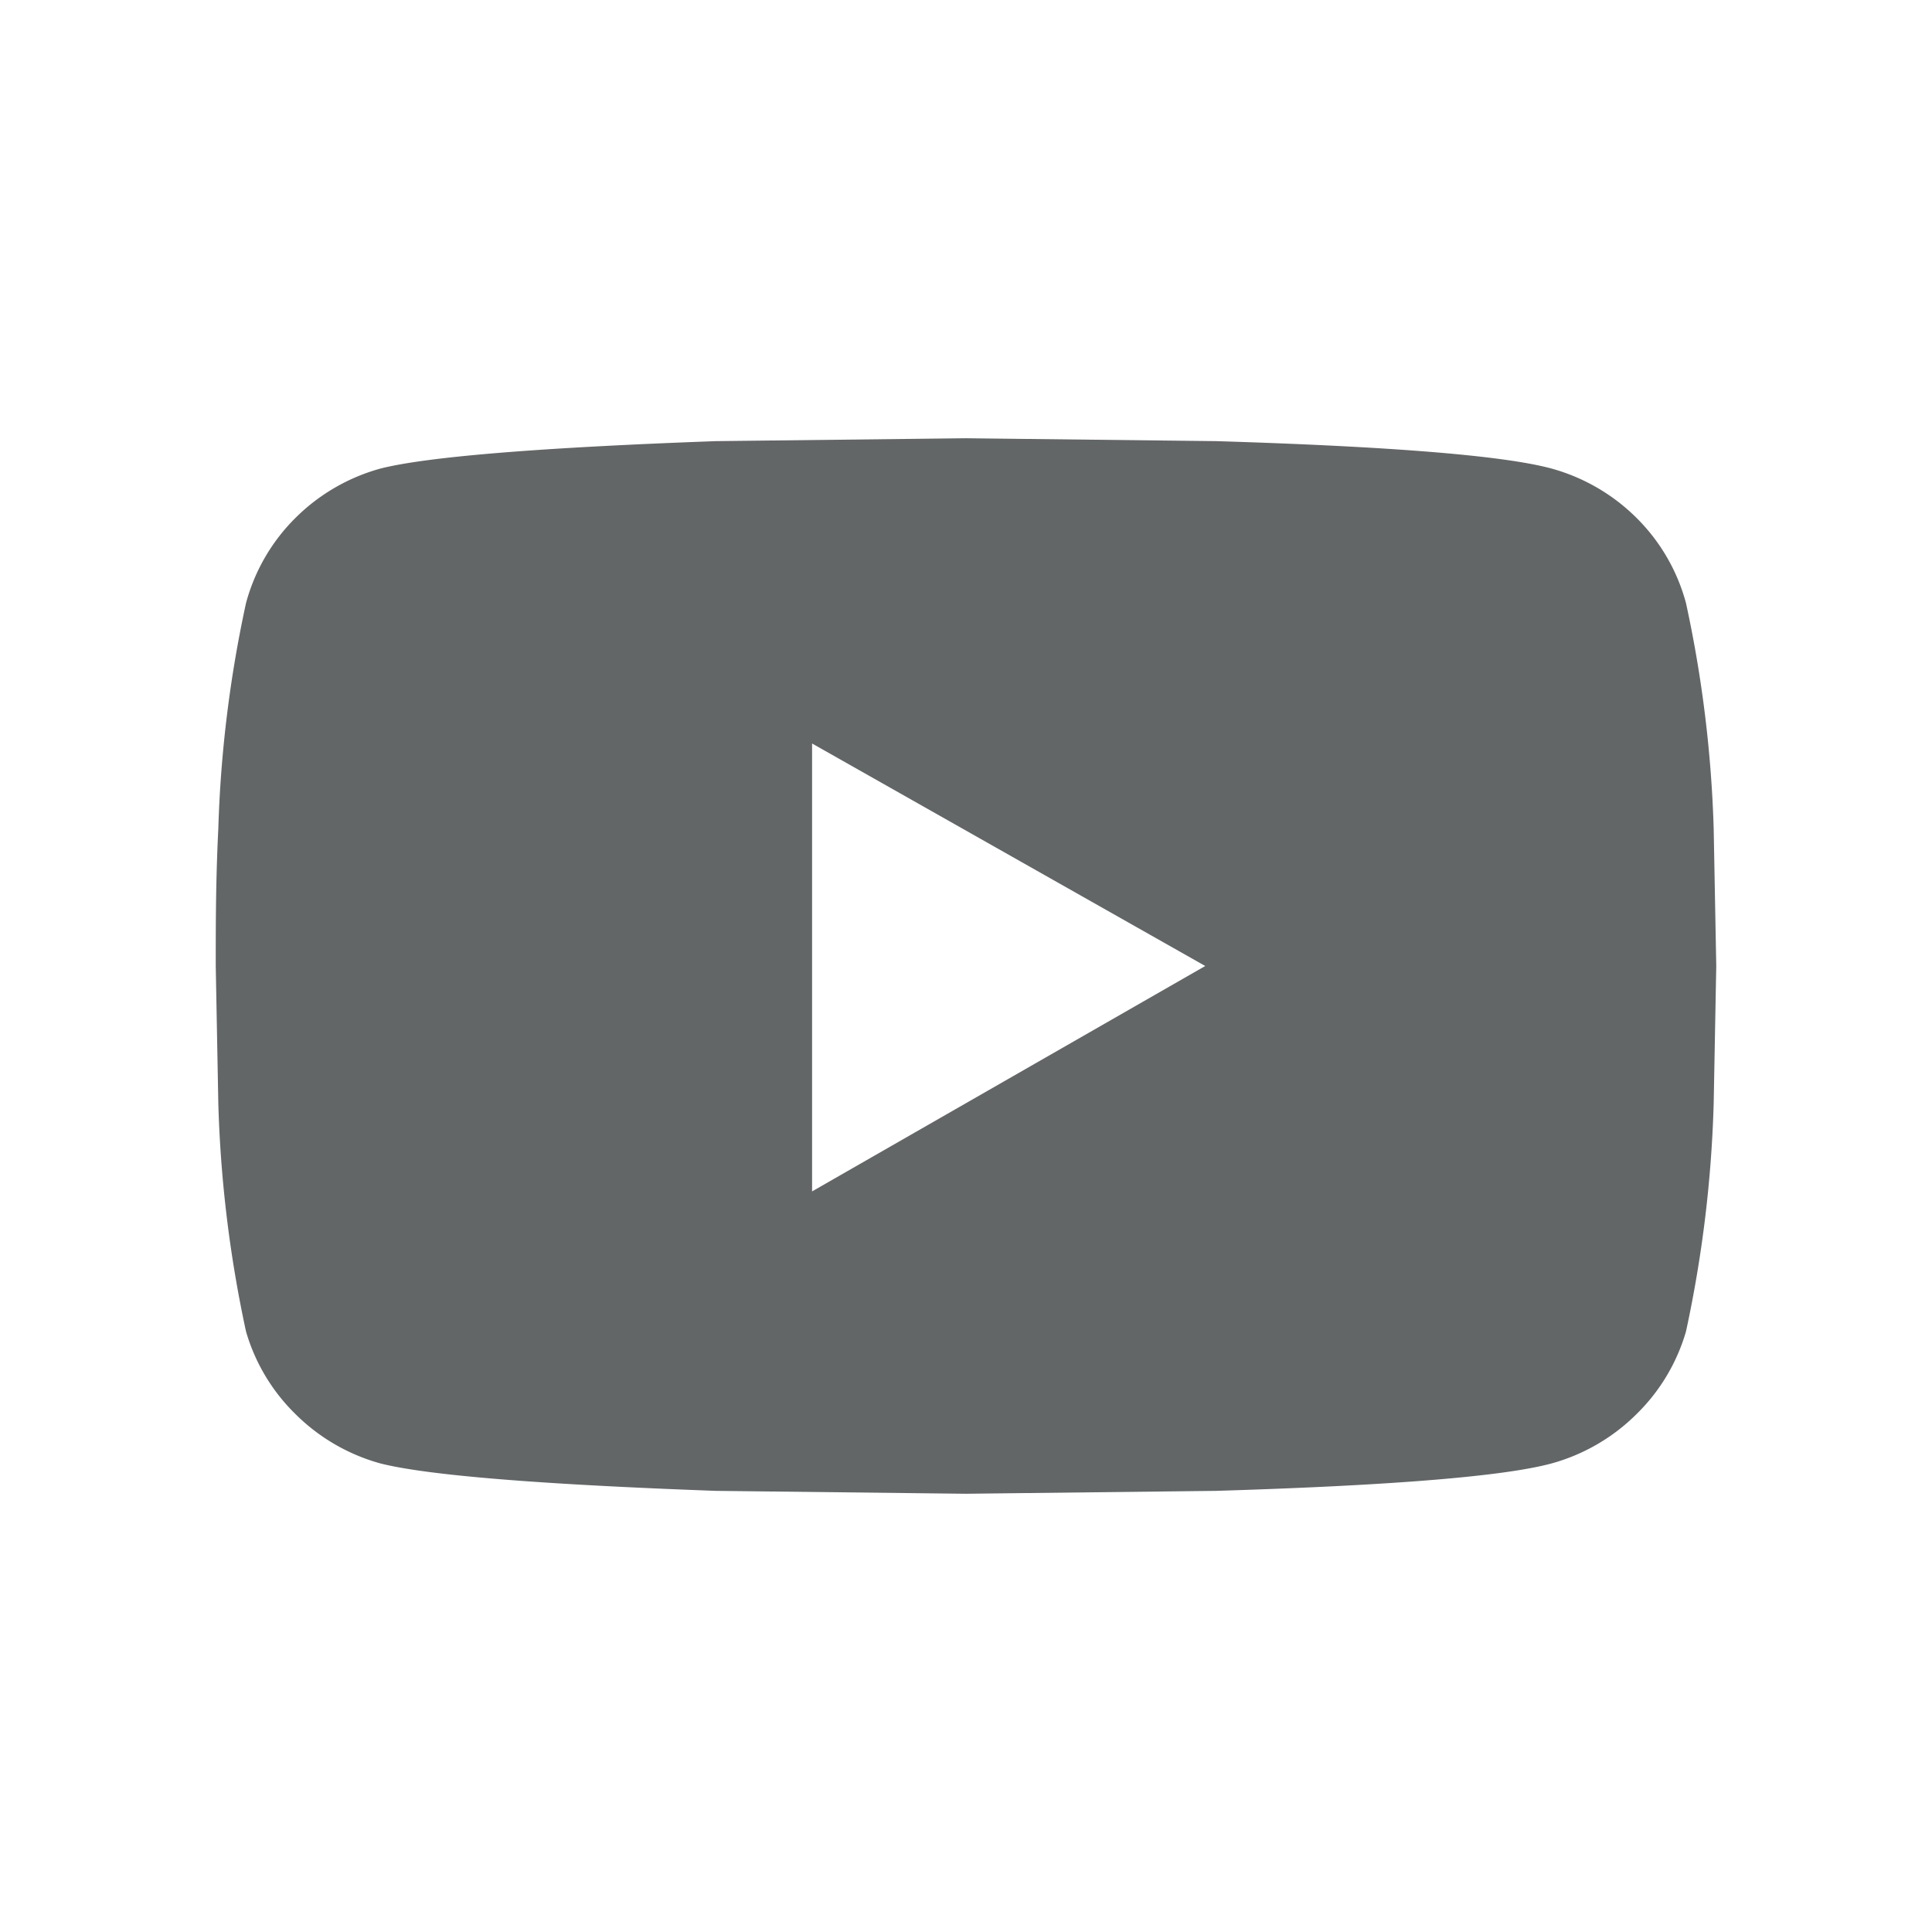 <svg id="Layer_1" data-name="Layer 1" xmlns="http://www.w3.org/2000/svg" viewBox="0 0 60 60"><defs><style>.cls-1{fill:#626667;}</style></defs><path class="cls-1" d="M52.36,18.73a38.29,38.29,0,0,1,.86,7L53.3,30l-.08,4.27a38.63,38.63,0,0,1-.86,7.08,5.88,5.88,0,0,1-1.53,2.56,6,6,0,0,1-2.65,1.54q-2.22.6-10.41.85L30,46.39l-7.77-.09Q14,46,11.82,45.45a6,6,0,0,1-2.65-1.54,5.88,5.88,0,0,1-1.53-2.56,38.63,38.63,0,0,1-.86-7.08L6.7,30c0-1.25,0-2.67.08-4.27a38.29,38.29,0,0,1,.86-7,5.87,5.87,0,0,1,1.53-2.64,6,6,0,0,1,2.65-1.54Q14,14,22.23,13.7L30,13.61l7.77.09q8.19.25,10.41.85a6,6,0,0,1,2.65,1.54A5.87,5.87,0,0,1,52.36,18.73ZM25.22,37l12.21-7L25.22,23.09Z"/></svg>